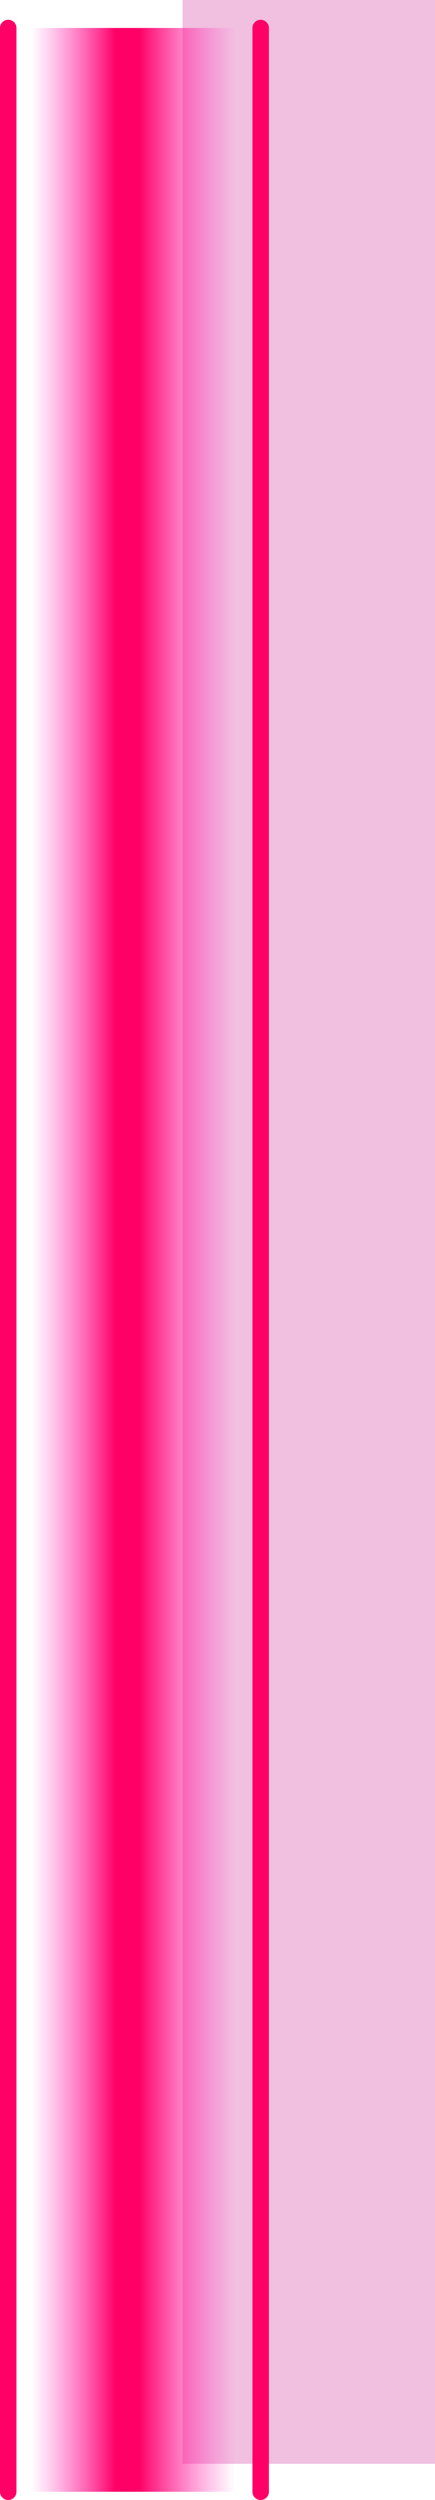 <?xml version="1.0" encoding="UTF-8" standalone="no"?>
<svg xmlns:xlink="http://www.w3.org/1999/xlink" height="151.95px" width="26.45px" xmlns="http://www.w3.org/2000/svg">
  <g transform="matrix(1.0, 0.0, 0.0, 1.0, 6.85, 77.15)">
    <path d="M19.6 -77.15 L19.6 72.6 4.25 72.6 4.25 -77.15 19.6 -77.15" fill="#c70182" fill-opacity="0.251" fill-rule="evenodd" stroke="none"/>
    <path d="M9.0 -75.45 L9.0 74.3 -6.35 74.3 -6.35 -75.45 9.0 -75.45" fill="url(#gradient0)" fill-rule="evenodd" stroke="none"/>
    <path d="M9.0 -75.45 L9.0 74.3 M-6.35 74.3 L-6.35 -75.45" fill="none" stroke="#ff0066" stroke-linecap="round" stroke-linejoin="round" stroke-width="1.0"/>
  </g>
  <defs>
    <linearGradient gradientTransform="matrix(0.009, 0.0, 0.0, 0.091, 1.35, -0.6)" gradientUnits="userSpaceOnUse" id="gradient0" spreadMethod="pad" x1="-819.2" x2="819.2">
      <stop offset="0.071" stop-color="#ff33cc" stop-opacity="0.0"/>
      <stop offset="0.42" stop-color="#ff0066"/>
      <stop offset="0.518" stop-color="#ff0066"/>
      <stop offset="0.914" stop-color="#ff33cc" stop-opacity="0.0"/>
    </linearGradient>
  </defs>
</svg>

